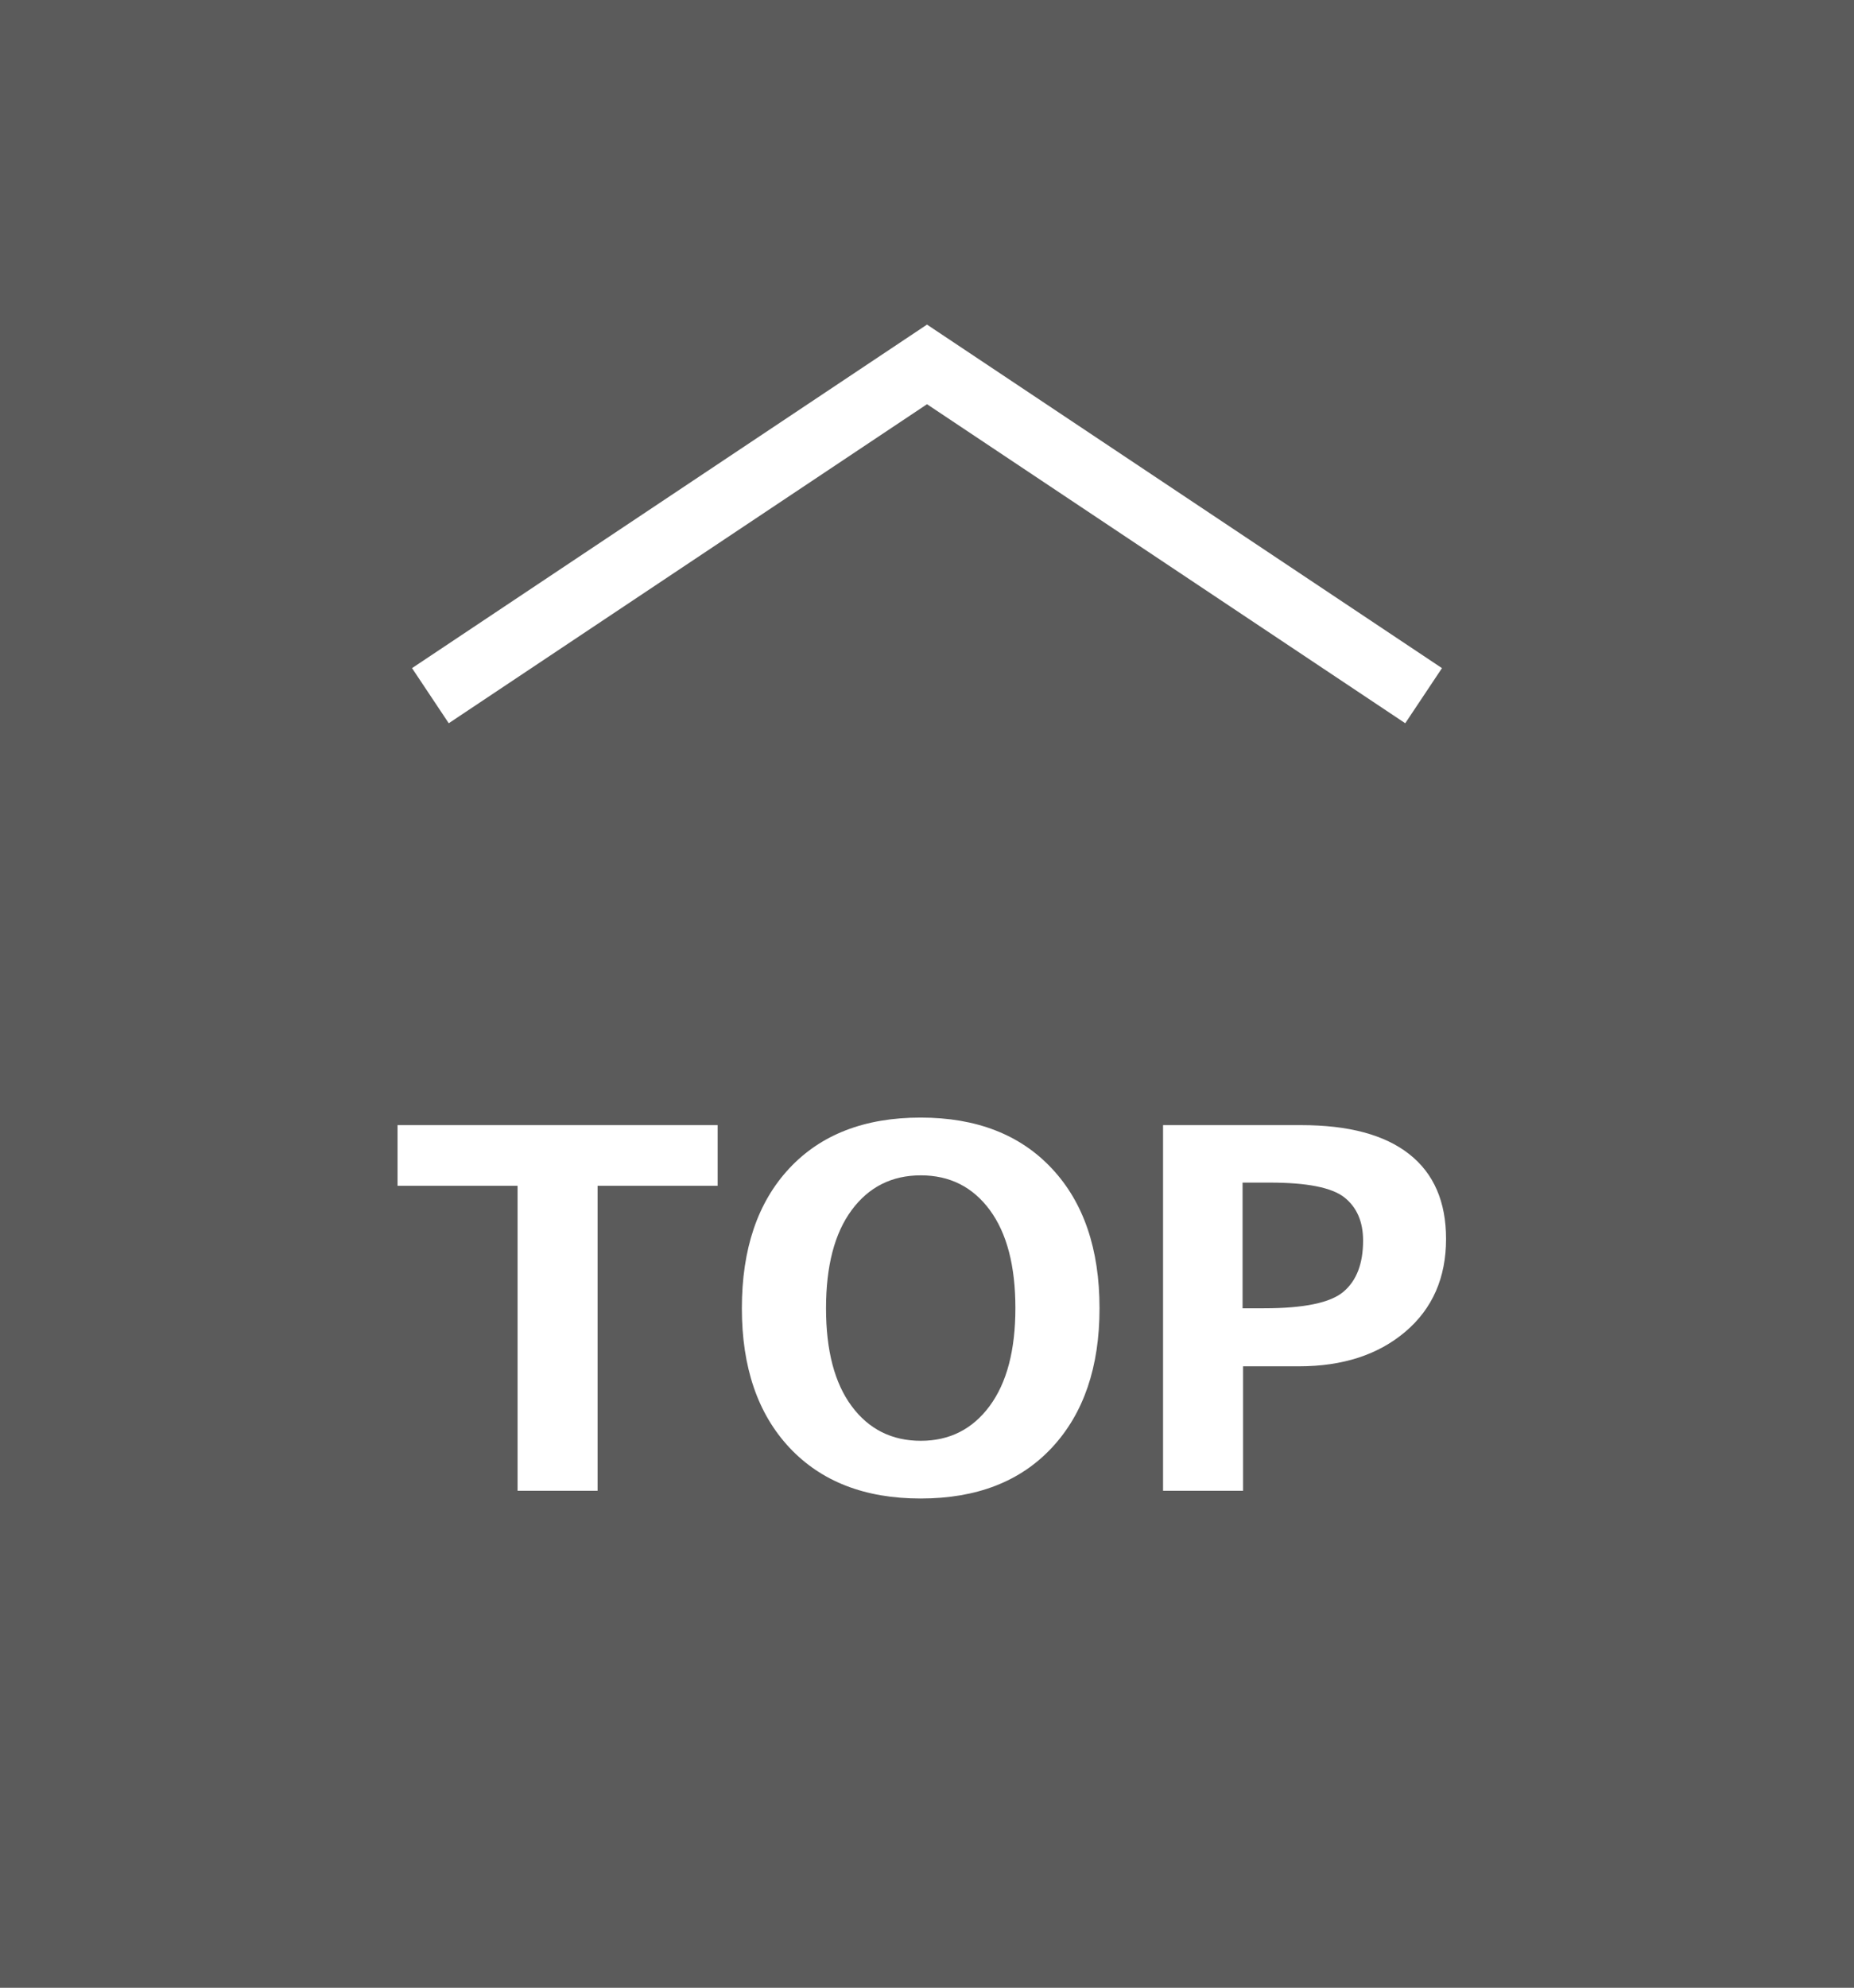 <?xml version="1.0" encoding="utf-8"?>
<!-- Generator: Adobe Illustrator 16.0.3, SVG Export Plug-In . SVG Version: 6.00 Build 0)  -->
<!DOCTYPE svg PUBLIC "-//W3C//DTD SVG 1.1//EN" "http://www.w3.org/Graphics/SVG/1.1/DTD/svg11.dtd">
<svg version="1.1" id="レイヤー_1" xmlns="http://www.w3.org/2000/svg" xmlns:xlink="http://www.w3.org/1999/xlink" x="0px"
	 y="0px" width="56px" height="60px" viewBox="0 0 56 60" style="enable-background:new 0 0 56 60;" xml:space="preserve">
<rect x="0" y="0" width="56" height="60" fill="#808080" stroke="none"/>
<rect style="opacity:0.6;fill:#444444;" width="56" height="60"/>
<polyline style="fill:none;stroke:#FFFFFF;stroke-width:2;stroke-miterlimit:10;" points="13,21 28,11 43,21 "/>
<g>
	<path style="fill:#FFFFFF;" d="M21.675,35.793H18.05V45h-2.417v-9.207h-3.625v-1.83h9.668V35.793z"/>
	<path style="fill:#FFFFFF;" d="M27.806,45.234c-1.68,0-2.999-0.512-3.959-1.534c-0.959-1.023-1.439-2.426-1.439-4.208
		c0-1.792,0.477-3.199,1.432-4.223c0.954-1.022,2.276-1.534,3.966-1.534c1.685,0,3.007,0.513,3.966,1.538
		c0.96,1.025,1.439,2.432,1.439,4.219c0,1.772-0.478,3.173-1.432,4.2C30.824,44.721,29.5,45.234,27.806,45.234z M27.813,35.479
		c-0.874,0-1.57,0.35-2.087,1.047c-0.518,0.699-0.776,1.688-0.776,2.967c0,1.274,0.259,2.26,0.776,2.955
		c0.518,0.696,1.213,1.044,2.087,1.044c0.869,0,1.562-0.351,2.08-1.051c0.518-0.701,0.777-1.686,0.777-2.956
		c0-1.273-0.258-2.26-0.773-2.959C29.381,35.828,28.687,35.479,27.813,35.479z"/>
	<path style="fill:#FFFFFF;" d="M37.547,41.242V45H35.13V33.963h4.175c1.431,0,2.518,0.291,3.26,0.875c0.742,0.583,1.113,1.437,1.113,2.56
		c0,1.172-0.41,2.105-1.23,2.802c-0.82,0.695-1.891,1.043-3.209,1.043H37.547z M37.532,35.698v3.794h0.645
		c1.211,0,2.013-0.167,2.405-0.502c0.394-0.334,0.59-0.848,0.59-1.541c0-0.572-0.189-1.006-0.566-1.305
		c-0.379-0.297-1.127-0.446-2.246-0.446H37.532z"/>
</g>
<g>
</g>
<g>
</g>
<g>
</g>
<g>
</g>
<g>
</g>
<g>
</g>
</svg>
